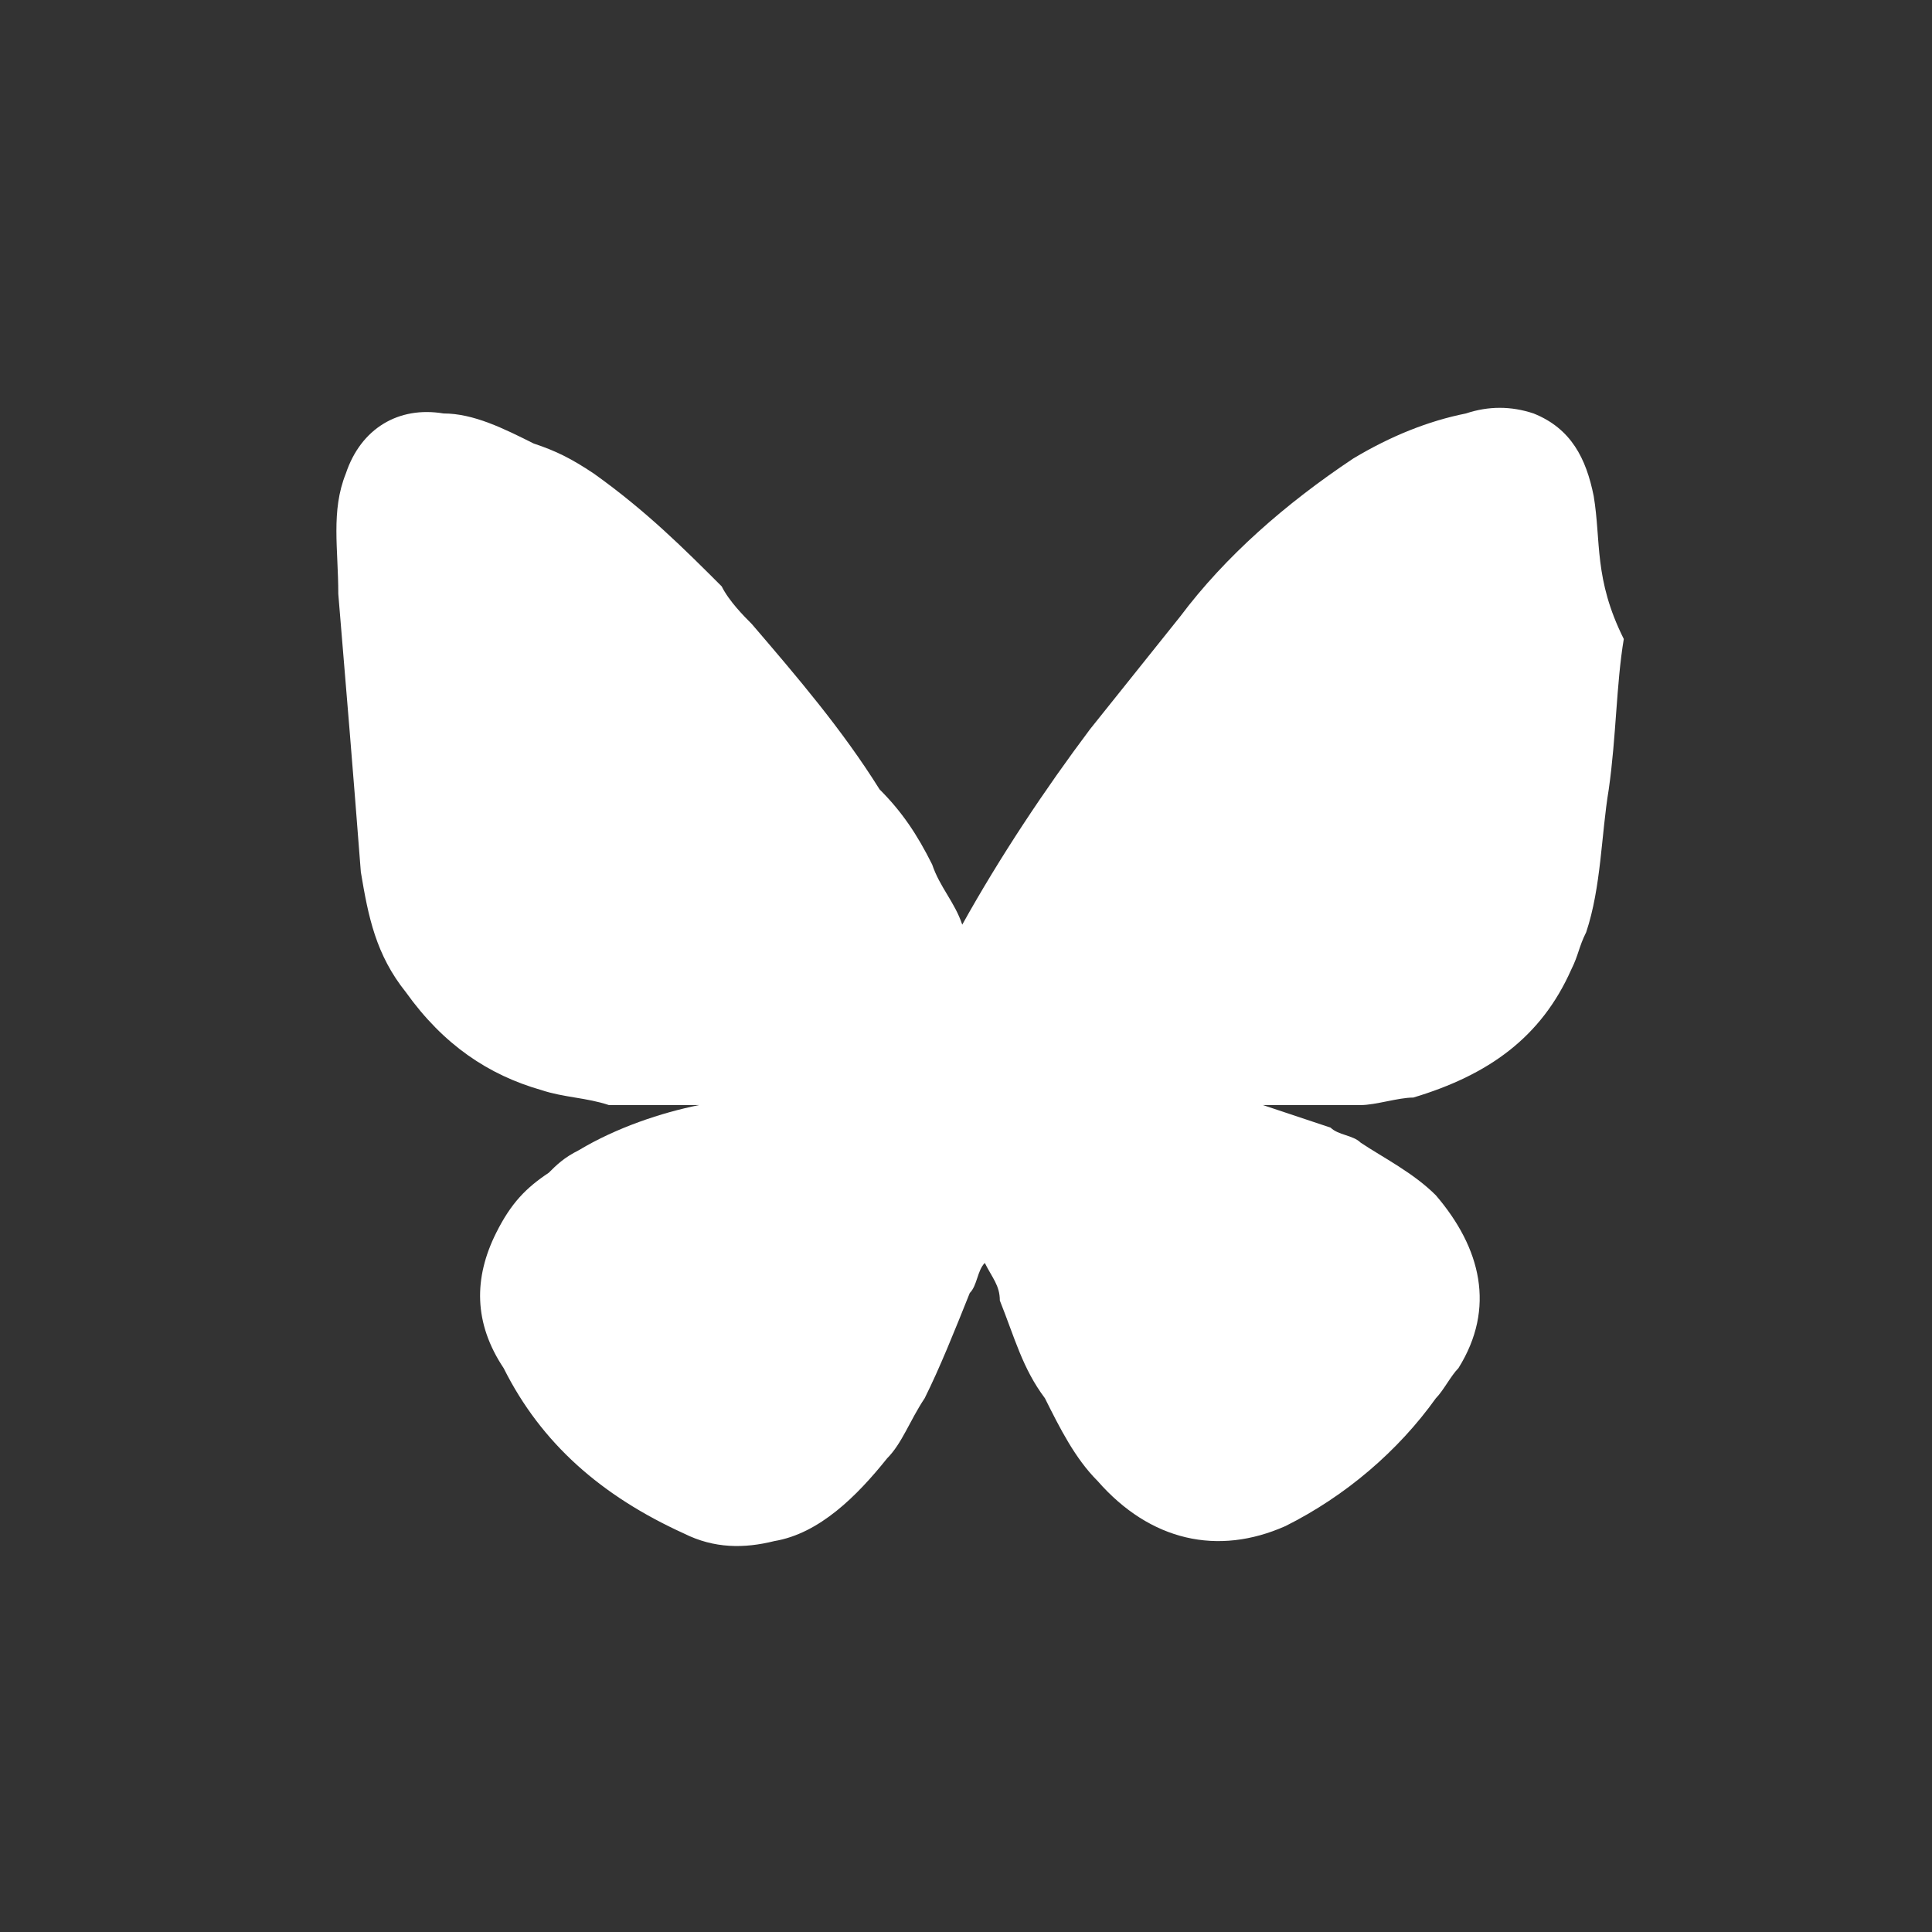 <?xml version="1.0" encoding="utf-8"?>
<!-- Generator: Adobe Illustrator 27.5.0, SVG Export Plug-In . SVG Version: 6.00 Build 0)  -->
<svg version="1.1" id="Calque_1" xmlns="http://www.w3.org/2000/svg" xmlns:xlink="http://www.w3.org/1999/xlink" x="0px" y="0px"
	 viewBox="0 0 25.7 25.7" style="enable-background:new 0 0 25.7 25.7;" xml:space="preserve">
<rect x="0" y="0" width="25.7" height="25.7" fill="#333333" stroke="none"/>
<style type="text/css">
	.st0{fill:#FFFFFF;}
</style>
<g>
	<g>
		<path class="st0" d="M21.2,6.6c-0.1-0.5-0.3-0.9-0.8-1.1c-0.3-0.1-0.6-0.1-0.9,0c-0.5,0.1-1,0.3-1.5,0.6c-0.9,0.6-1.7,1.3-2.3,2.1
			c-0.4,0.5-0.8,1-1.2,1.5c-0.6,0.8-1.2,1.7-1.7,2.6c-0.1-0.3-0.3-0.5-0.4-0.8c-0.2-0.4-0.4-0.7-0.7-1c-0.5-0.8-1.1-1.5-1.7-2.2
			C9.9,8.2,9.7,8,9.6,7.8c-0.5-0.5-1-1-1.7-1.5C7.6,6.1,7.4,6,7.1,5.9C6.7,5.7,6.3,5.5,5.9,5.5C5.3,5.4,4.8,5.7,4.6,6.3
			c-0.2,0.5-0.1,1-0.1,1.6c0.1,1.2,0.2,2.4,0.3,3.7c0.1,0.6,0.2,1.1,0.6,1.6c0.5,0.7,1.1,1.1,1.8,1.3c0.3,0.1,0.6,0.1,0.9,0.2
			c0.4,0,0.8,0,1.2,0c-0.5,0.1-1.1,0.3-1.6,0.6c-0.2,0.1-0.3,0.2-0.4,0.3c-0.3,0.2-0.5,0.4-0.7,0.8c-0.3,0.6-0.3,1.2,0.1,1.8
			c0.5,1,1.3,1.7,2.4,2.2c0.4,0.2,0.8,0.2,1.2,0.1c0.6-0.1,1.1-0.6,1.5-1.1c0.2-0.2,0.3-0.5,0.5-0.8c0.2-0.4,0.4-0.9,0.6-1.4
			c0.1-0.1,0.1-0.3,0.2-0.4c0.1,0.2,0.2,0.3,0.2,0.5c0.2,0.5,0.3,0.9,0.6,1.3c0.2,0.4,0.4,0.8,0.7,1.1c0.7,0.8,1.6,1,2.5,0.6
			c0.8-0.4,1.5-1,2-1.7c0.1-0.1,0.2-0.3,0.3-0.4c0.5-0.8,0.3-1.6-0.3-2.3c-0.3-0.3-0.7-0.5-1-0.7c-0.1-0.1-0.3-0.1-0.4-0.2
			c-0.3-0.1-0.6-0.2-0.9-0.3c0.1,0,0.1,0,0.1,0c0.4,0,0.8,0,1.2,0c0.2,0,0.5-0.1,0.7-0.1c1-0.3,1.7-0.8,2.1-1.7
			c0.1-0.2,0.1-0.3,0.2-0.5c0.2-0.6,0.2-1.3,0.3-1.9c0.1-0.7,0.1-1.4,0.2-2C21.2,7.7,21.3,7.2,21.2,6.6z"/>
	</g>
</g>
</svg>

